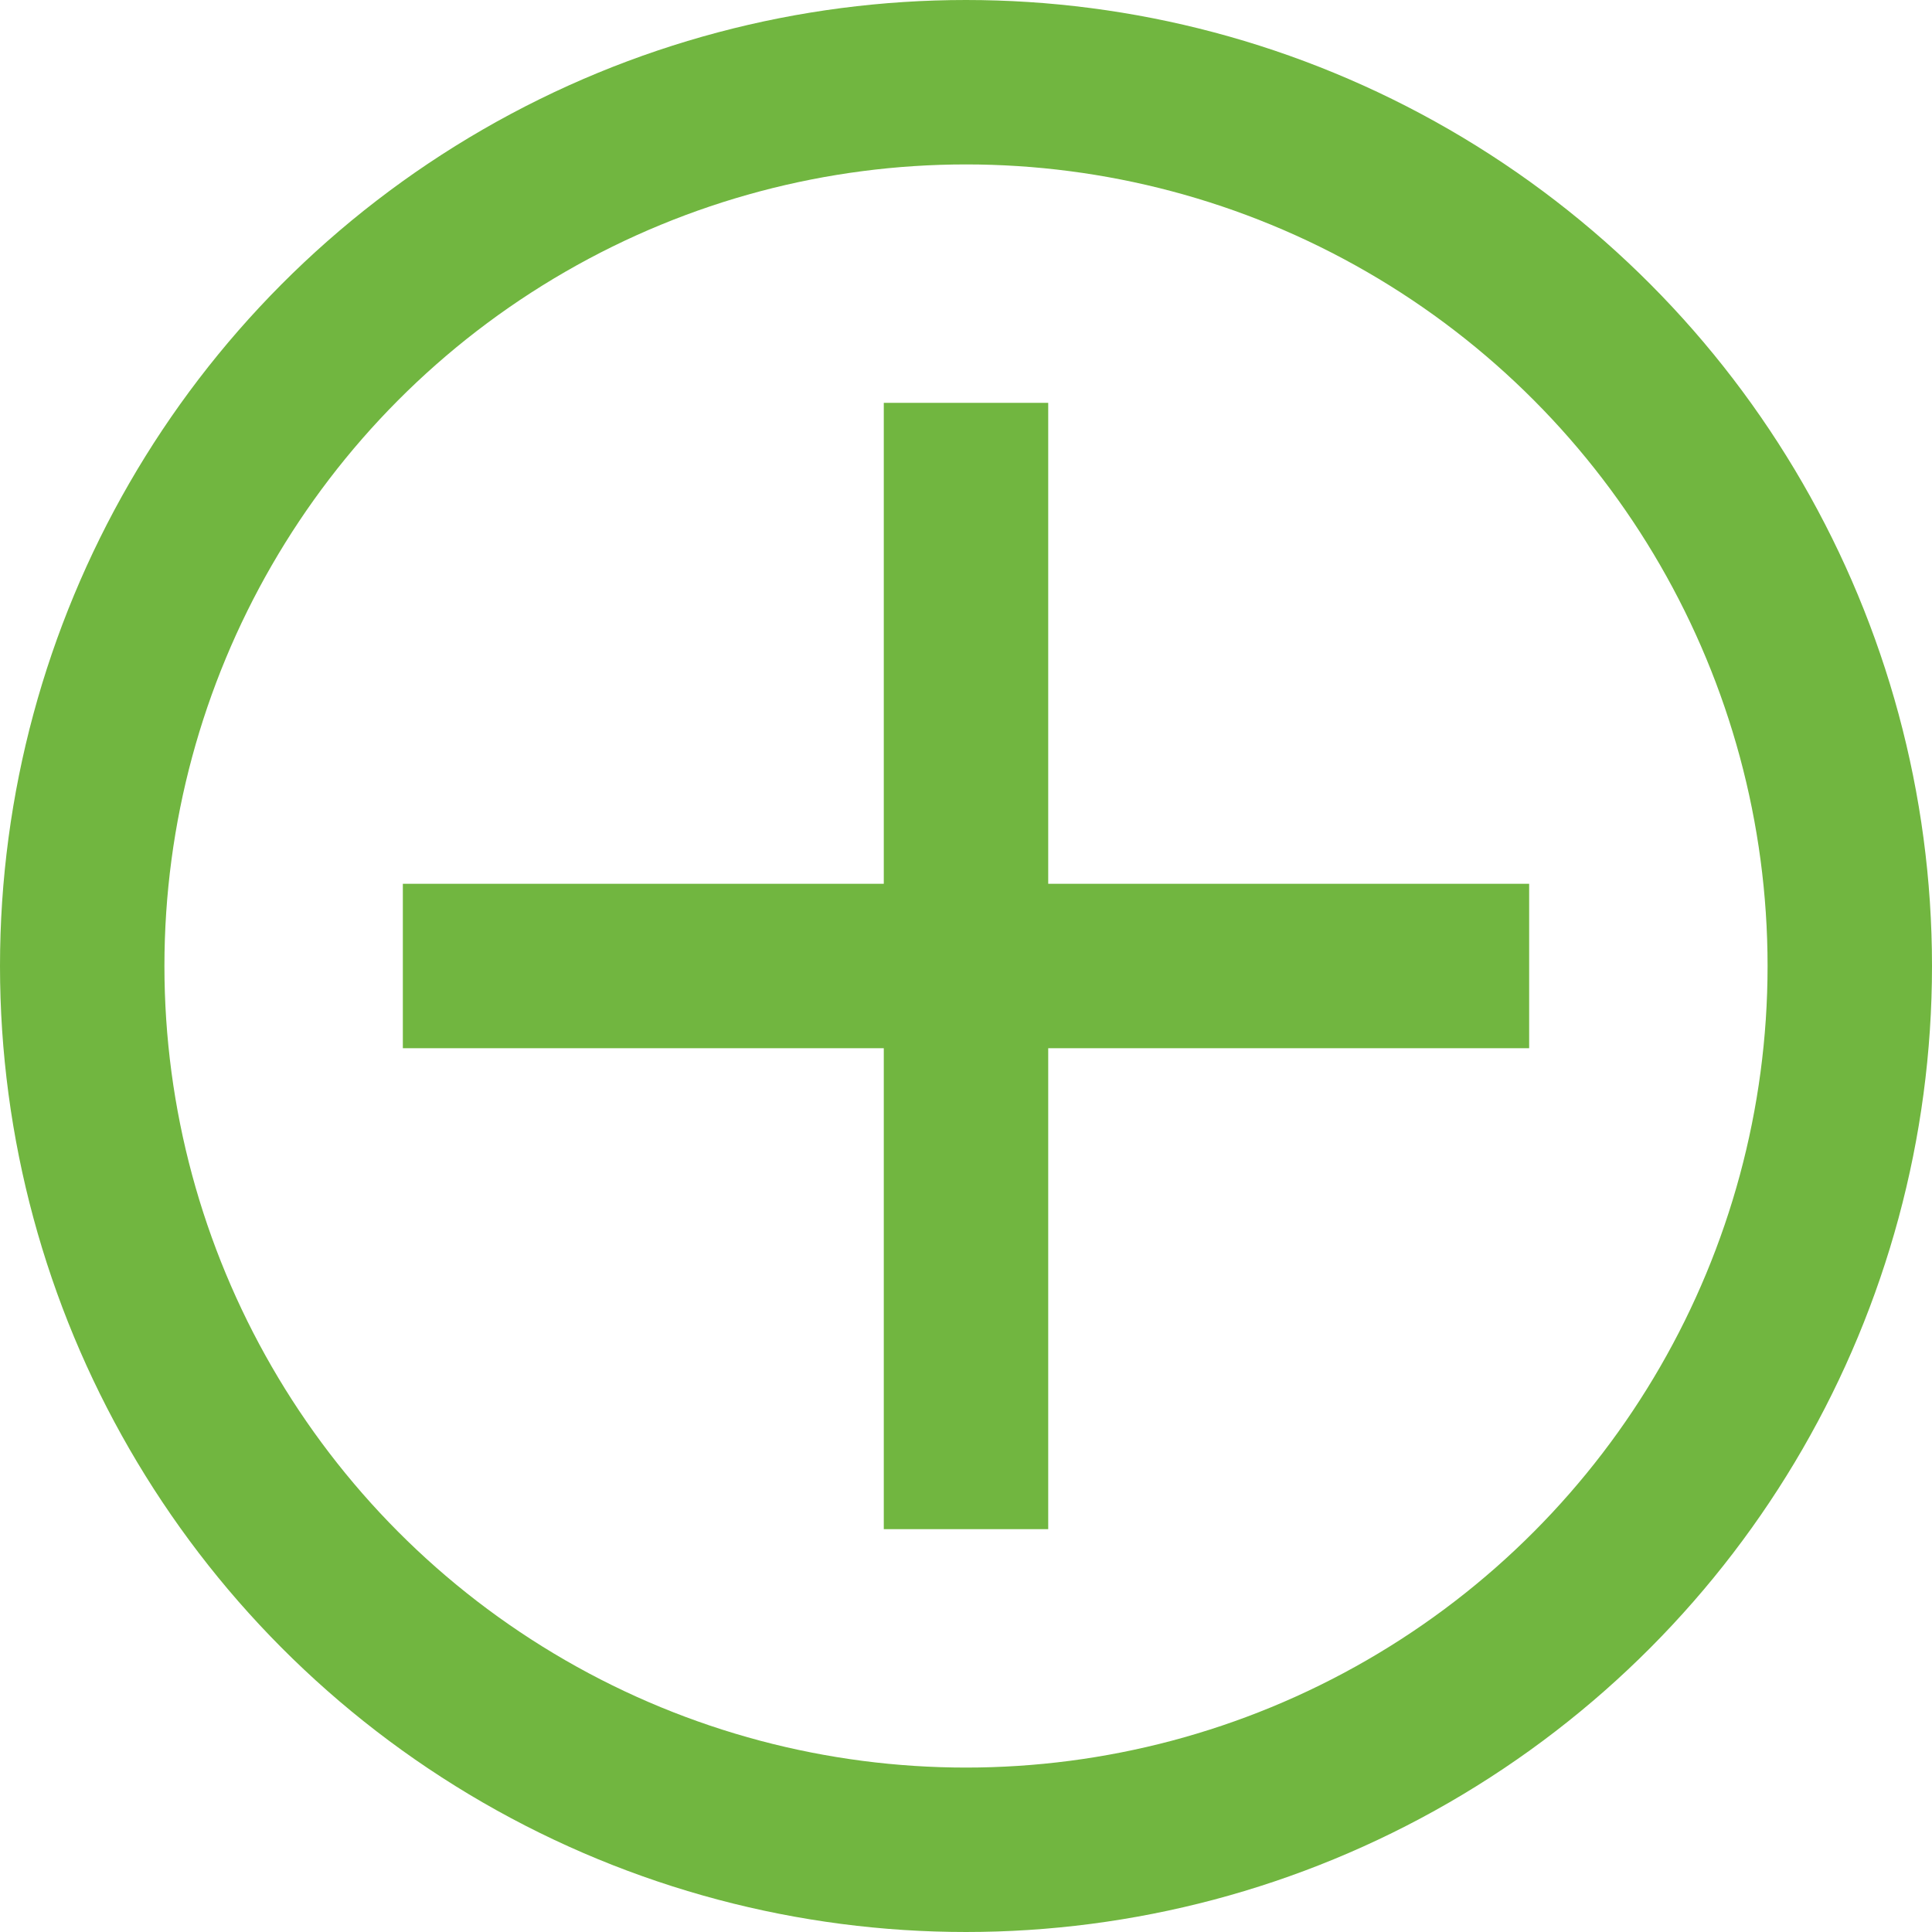 <?xml version="1.0" encoding="utf-8"?>
<!-- Generator: Adobe Illustrator 22.0.1, SVG Export Plug-In . SVG Version: 6.00 Build 0)  -->
<svg version="1.1" id="Ebene_1" xmlns="http://www.w3.org/2000/svg" xmlns:xlink="http://www.w3.org/1999/xlink" x="0px" y="0px"
	 viewBox="0 0 47 47" style="enable-background:new 0 0 47 47;" xml:space="preserve">
<style type="text/css">
	.st0{clip-path:url(#SVGID_2_);fill:none;stroke:#71B640;stroke-width:4;}
	.st1{fill:none;stroke:#71B640;stroke-width:4;}
</style>
<g>
	<defs>
		<rect id="SVGID_1_" width="47" height="47"/>
	</defs>
	<clipPath id="SVGID_2_">
		<use xlink:href="#SVGID_1_"  style="overflow:visible;"/>
	</clipPath>
	<circle class="st0" cx="23.5" cy="23.5" r="21.5"/>
</g>
<line class="st1" x1="9.8" y1="23.5" x2="37.2" y2="23.5"/>
<line class="st1" x1="23.5" y1="37.2" x2="23.5" y2="9.8"/>
</svg>
